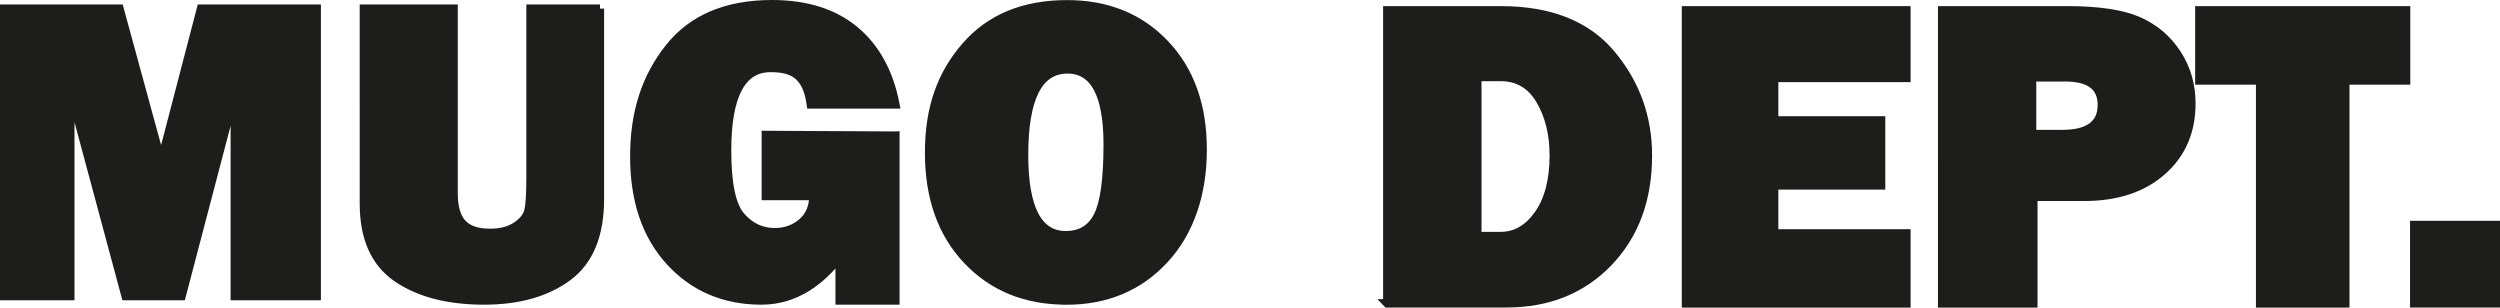 <svg viewBox="0 0 299 36.79" xmlns="http://www.w3.org/2000/svg" data-sanitized-data-name="Capa 1" data-name="Capa 1" id="Capa_1">
  <defs>
    <style>
      .cls-1 {
        fill: #1d1d1b;
        stroke: #1d1d1b;
        stroke-miterlimit: 10;
      }
    </style>
  </defs>
  <g>
    <path d="m37.88,1.03v34.38h-9.8V11.18l-6.36,24.23h-6.7l-6.61-24.58v24.58H.5V1.03h13.79l4.99,18.26L24.04,1.03h13.84Z" class="cls-1"></path>
    <path d="m71.75,1.03v22.77c0,4.32-1.28,7.42-3.84,9.31-2.56,1.89-5.9,2.83-10.01,2.83-4.33,0-7.81-.91-10.44-2.72-2.63-1.81-3.94-4.77-3.94-8.87V1.03h10.73v22.09c0,1.65.35,2.85,1.04,3.6.69.76,1.8,1.13,3.33,1.13,1.27,0,2.31-.27,3.13-.82.81-.55,1.3-1.16,1.46-1.85.16-.69.24-2.03.24-4.03V1.03h8.31Z" class="cls-1"></path>
    <path d="m107.09,16.22v19.72h-6.67v-5.21c-2.13,2.75-5.17,5.21-9.35,5.21-4.43,0-8.08-1.55-10.93-4.65s-4.28-7.29-4.28-12.58,1.38-9.46,4.14-12.96c2.76-3.5,6.87-5.25,12.33-5.25,4.1,0,7.4,1.04,9.9,3.12,2.5,2.08,4.12,5.04,4.86,8.87h-10.11c-.5-3.56-2.19-4.36-4.83-4.36-3.46,0-5.19,3.29-5.19,9.87,0,3.98.55,6.6,1.66,7.87,1.11,1.27,2.45,1.9,4.03,1.9,1.28,0,2.36-.39,3.26-1.16.9-.77,1.36-1.83,1.37-3.17h-5.69v-7.3l15.49.08Z" class="cls-1"></path>
    <path d="m127.52,35.94c-4.84,0-8.78-1.6-11.83-4.81-3.05-3.21-4.57-7.5-4.57-12.87s1.46-9.38,4.37-12.73,6.96-5.02,12.13-5.02c4.79,0,8.69,1.58,11.7,4.74,3.01,3.16,4.52,7.37,4.52,12.64s-1.52,9.83-4.56,13.12c-3.04,3.29-6.96,4.94-11.76,4.94Zm-.05-7.81c1.78,0,3.06-.78,3.84-2.33.78-1.55,1.17-4.4,1.17-8.53,0-5.98-1.6-8.97-4.81-8.97-3.46,0-5.19,3.41-5.19,10.23,0,6.4,1.66,9.6,4.99,9.6Z" class="cls-1"></path>
  </g>
  <g>
    <path d="m165.92,36.29V1.23h13.56c5.89,0,10.3,1.75,13.22,5.24s4.39,7.53,4.39,12.12c0,5.24-1.57,9.5-4.71,12.77-3.14,3.28-7.22,4.92-12.24,4.92h-14.23Zm10.76-8.06h2.8c1.78,0,3.28-.86,4.51-2.59,1.22-1.73,1.84-4.08,1.84-7.06,0-2.55-.54-4.75-1.63-6.6-1.09-1.85-2.66-2.77-4.71-2.77h-2.8v19.03Z" class="cls-1"></path>
    <path d="m228.01,27.92v8.37h-26.37V1.23h26.37v8.09h-15.82v5.08h12.79v7.78h-12.79v5.73h15.82Z" class="cls-1"></path>
    <path d="m243.19,23.55v12.74h-10.91V1.23h14.97c3.73,0,6.57.43,8.51,1.28,1.94.86,3.48,2.17,4.62,3.93s1.71,3.74,1.71,5.93c0,3.34-1.16,6.03-3.49,8.09s-5.44,3.08-9.32,3.08h-6.09Zm-.15-7.52h3.59c3.17,0,4.75-1.16,4.75-3.49,0-2.19-1.46-3.29-4.39-3.29h-3.95v6.78Z" class="cls-1"></path>
    <path d="m280.5,9.63v26.66h-10.19V9.63h-7.27V1.23h24.73v8.4h-7.27Z" class="cls-1"></path>
    <path d="m298.5,26.91v9.37h-9.76v-9.37h9.76Z" class="cls-1"></path>
  </g>
</svg>
